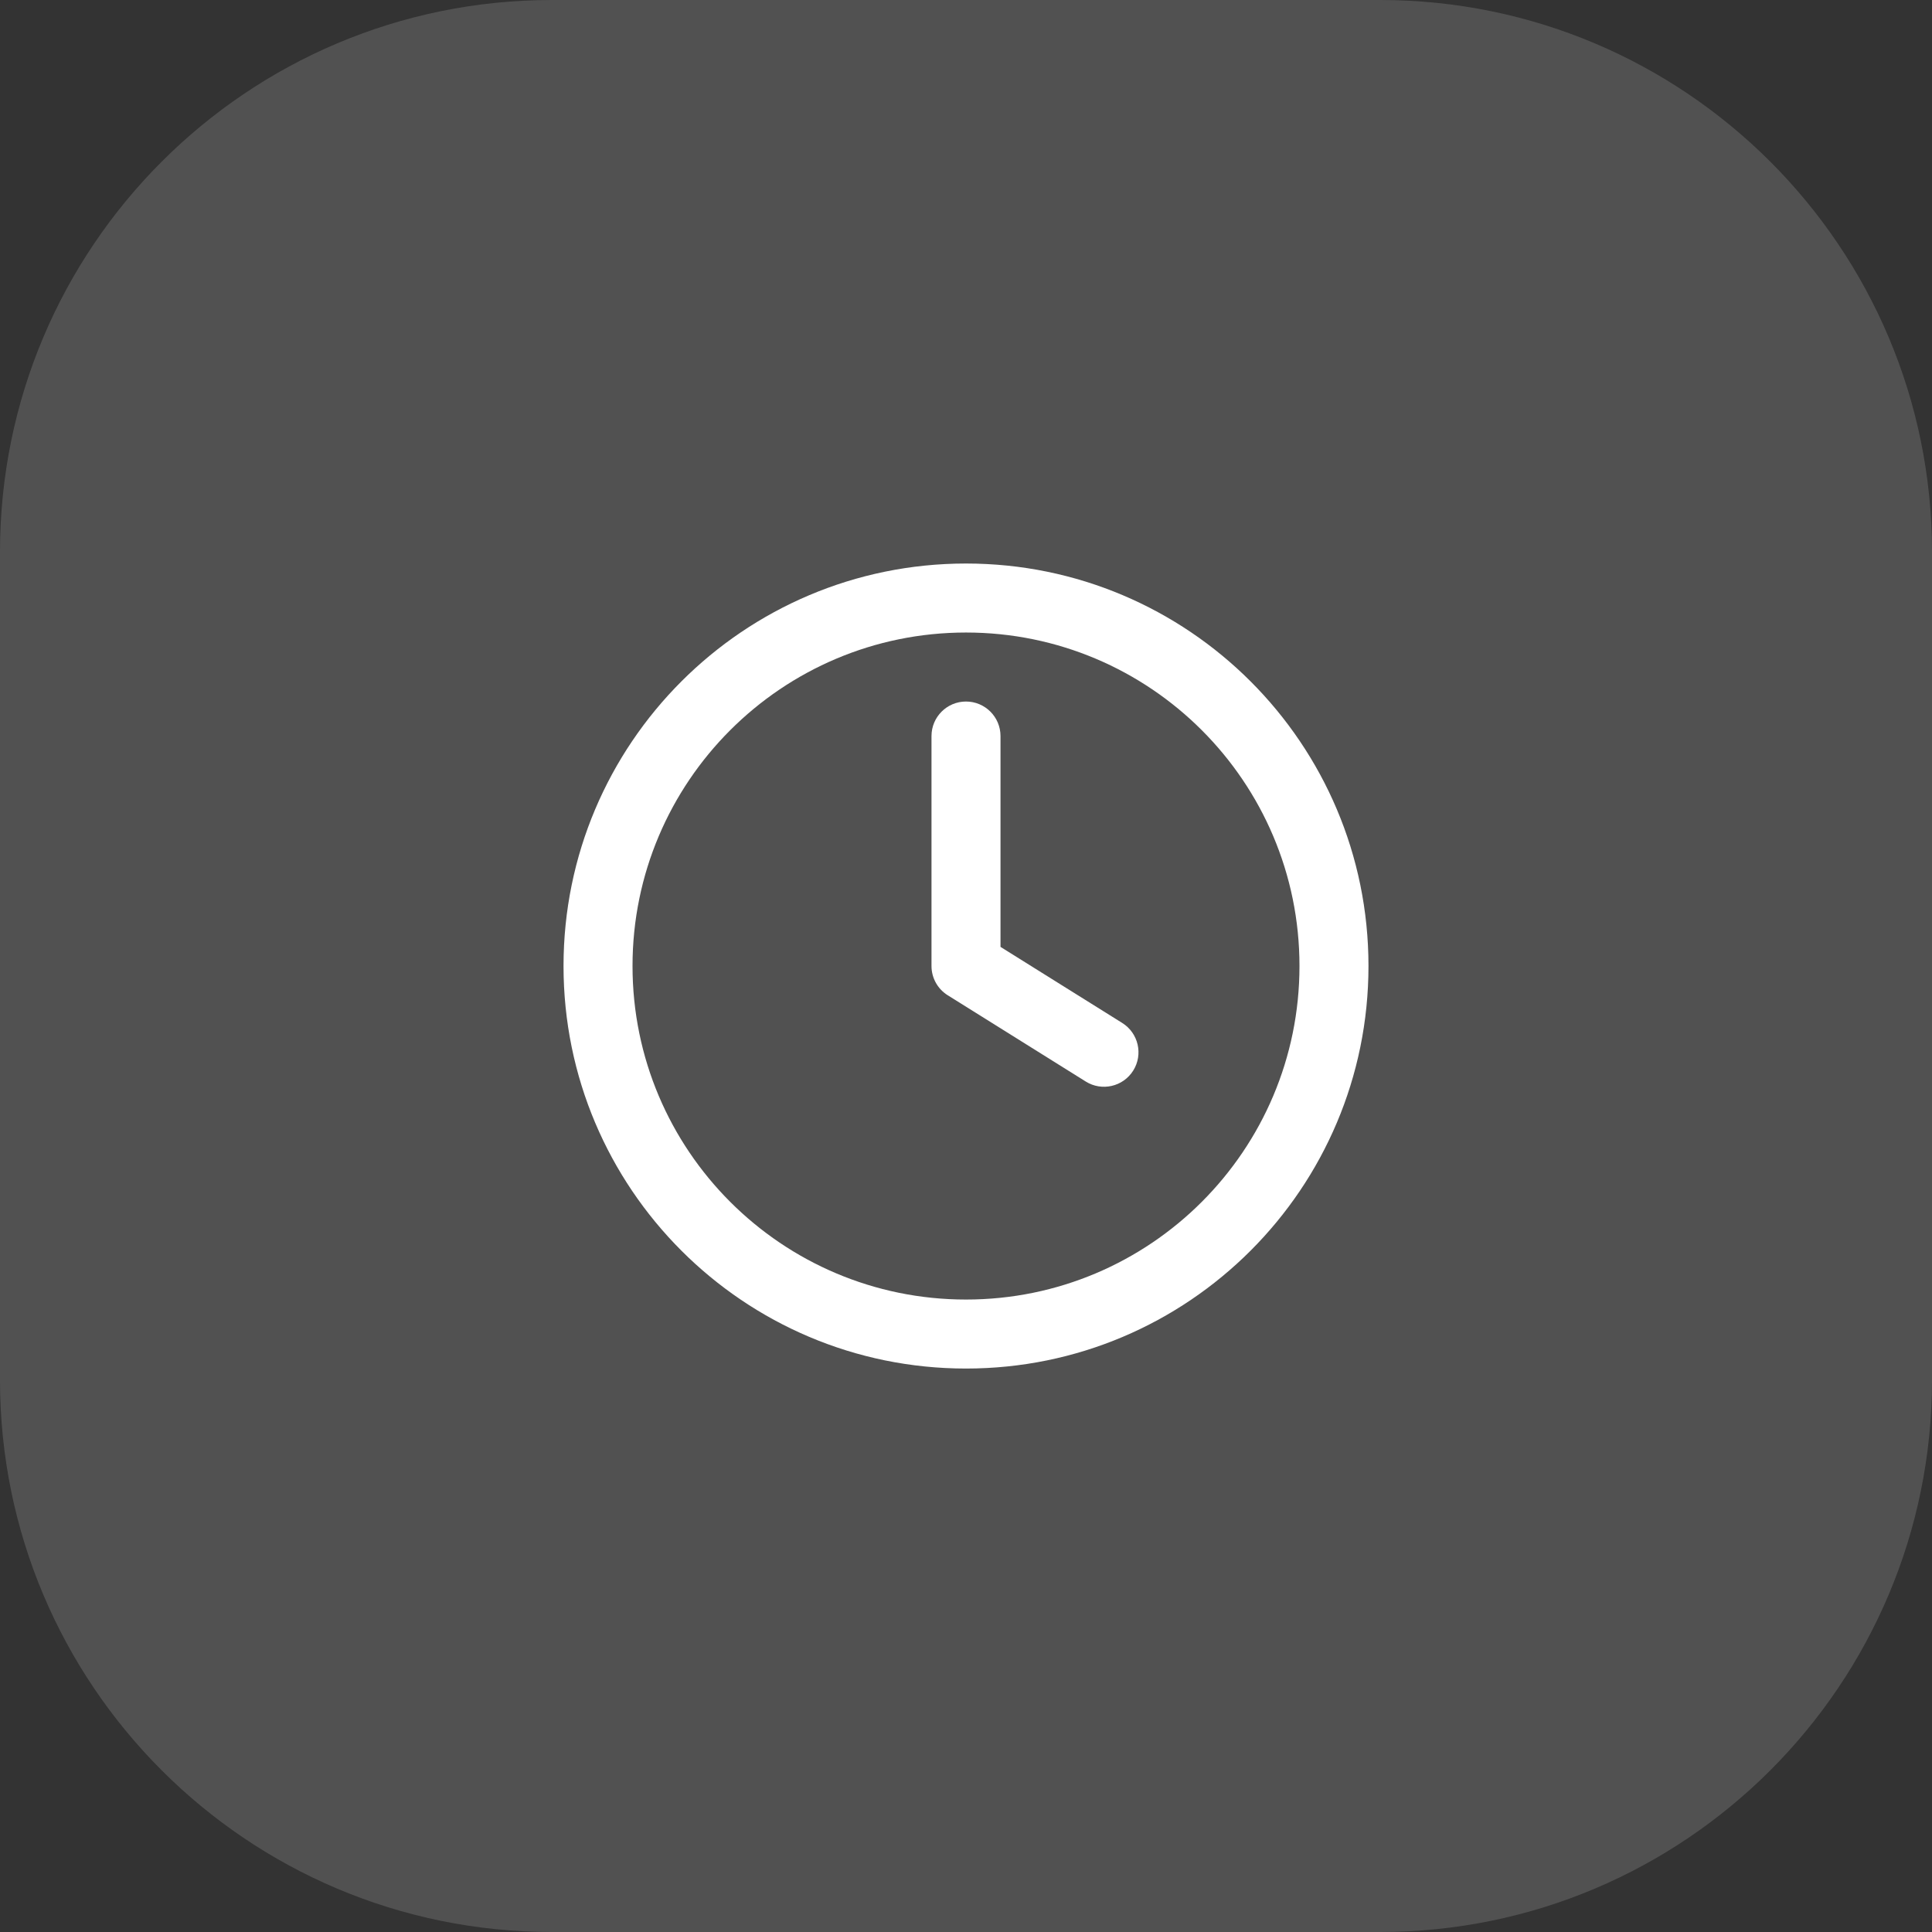 <svg width="28" height="28" viewBox="0 0 28 28" fill="none" xmlns="http://www.w3.org/2000/svg">
<rect x="0" y="0" width="28" height="28" fill="#333333" stroke="none"/>
<g clip-path="url(#clip0_6779_2954)">
<path d="M20 0H8C3.582 0 0 3.582 0 8V20C0 24.418 3.582 28 8 28H20C24.418 28 28 24.418 28 20V8C28 3.582 24.418 0 20 0Z" fill="white" fill-opacity="0.15"/>
<path d="M14.5 10.667C14.5 10.391 14.276 10.167 14 10.167C13.724 10.167 13.5 10.391 13.5 10.667V14C13.5 14.173 13.589 14.333 13.735 14.424L15.735 15.674C15.969 15.821 16.278 15.749 16.424 15.515C16.57 15.281 16.499 14.973 16.265 14.826L14.5 13.723V10.667Z" fill="white"/>
<path fill-rule="evenodd" clip-rule="evenodd" d="M14 8.167C10.778 8.167 8.167 10.779 8.167 14C8.167 17.222 10.778 19.834 14 19.834C17.222 19.834 19.833 17.222 19.833 14C19.833 10.779 17.222 8.167 14 8.167ZM9.167 14C9.167 11.331 11.331 9.167 14 9.167C16.669 9.167 18.833 11.331 18.833 14C18.833 16.67 16.669 18.834 14 18.834C11.331 18.834 9.167 16.67 9.167 14Z" fill="white"/>
</g>
<defs>
<clipPath id="clip0_6779_2954">
<rect width="28" height="28" fill="white"/>
</clipPath>
</defs>
</svg>
